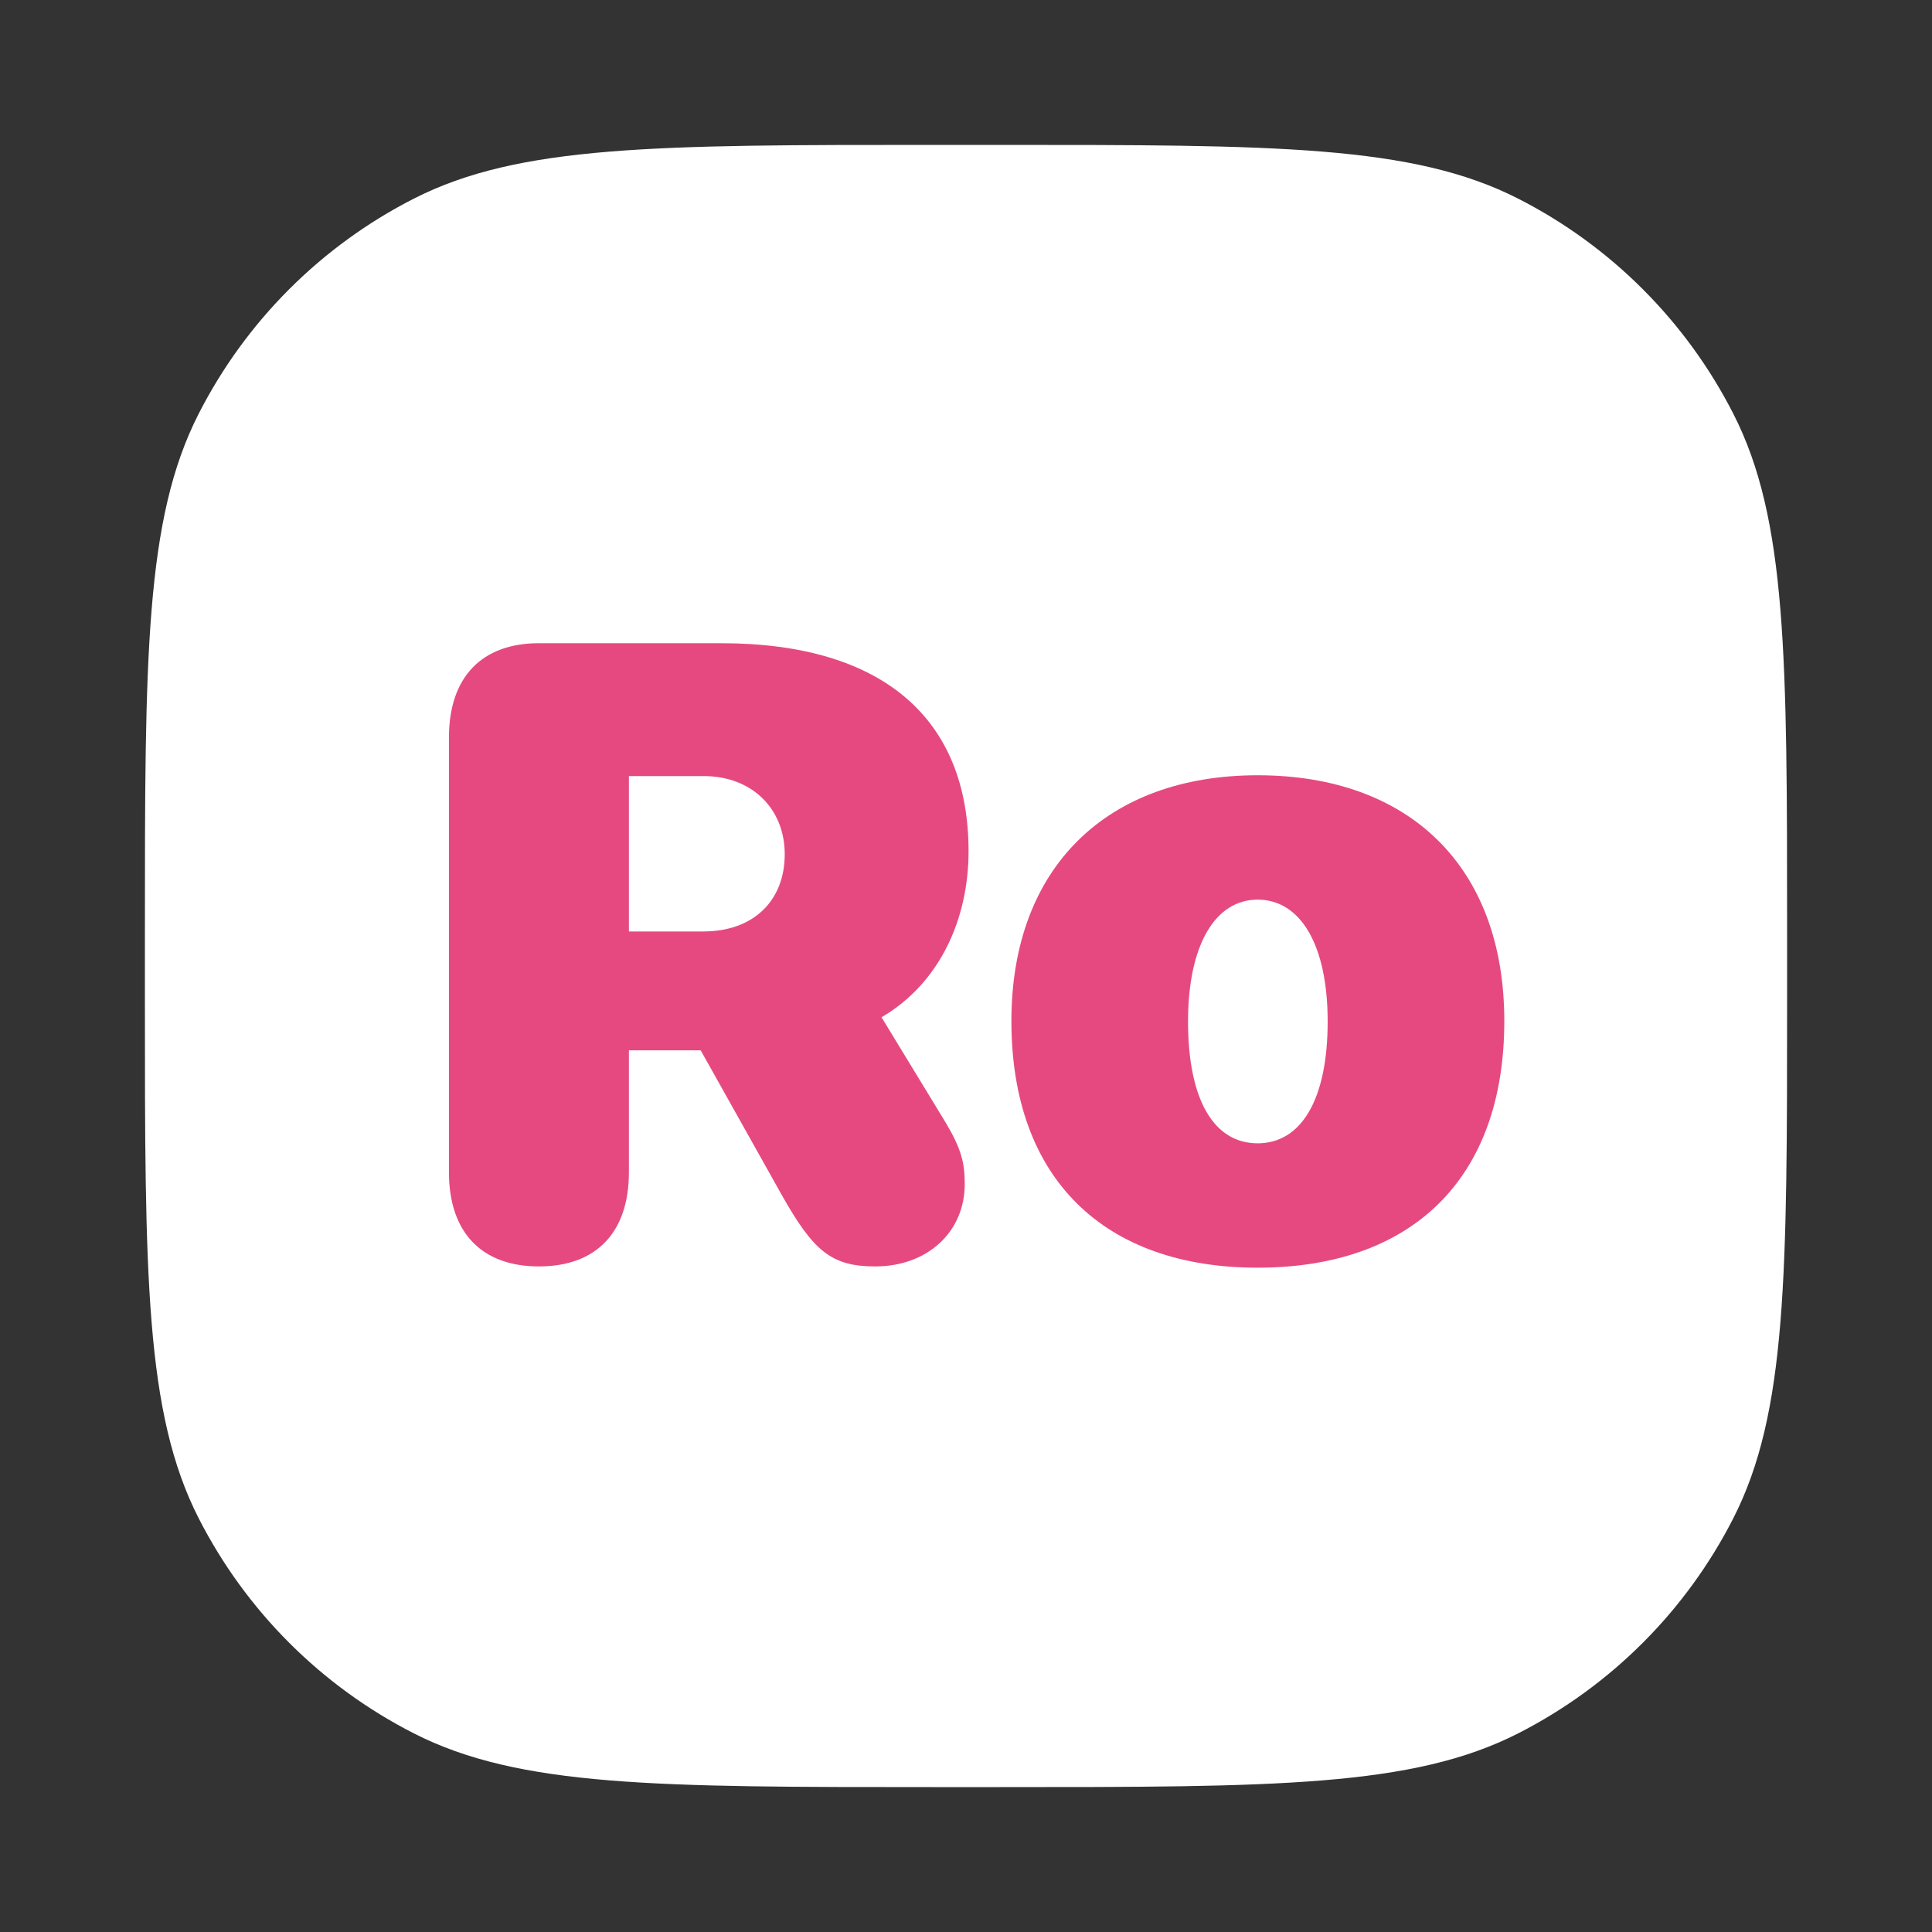 <svg width="40" height="40" viewBox="0 0 40 40" fill="none" xmlns="http://www.w3.org/2000/svg">
<rect x="0" y="0" width="40" height="40" fill="#333333" stroke="none"/>
<path d="M3 19.32C3 13.607 3 10.751 4.112 8.569C5.09 6.65 6.65 5.09 8.569 4.112C10.751 3 13.607 3 19.32 3H20.68C26.392 3 29.249 3 31.431 4.112C33.35 5.09 34.91 6.65 35.888 8.569C37 10.751 37 13.607 37 19.32V20.68C37 26.392 37 29.249 35.888 31.431C34.91 33.35 33.35 34.91 31.431 35.888C29.249 37 26.392 37 20.68 37H19.32C13.607 37 10.751 37 8.569 35.888C6.65 34.91 5.09 33.35 4.112 31.431C3 29.249 3 26.392 3 20.68V19.32Z" fill="white"/>
<path d="M11.158 26.22C12.345 26.22 13.021 25.517 13.021 24.269V21.746H14.507L16.177 24.726C16.836 25.895 17.205 26.22 18.119 26.22C19.2 26.22 19.974 25.508 19.974 24.515C19.974 24.075 19.903 23.785 19.578 23.24L18.251 21.061C19.455 20.357 20.053 19.03 20.053 17.624C20.053 14.908 18.312 13.317 14.929 13.317H11.158C9.972 13.317 9.295 14.021 9.295 15.269V24.269C9.295 25.517 9.972 26.22 11.158 26.22ZM13.021 19.285V16.068H14.568C15.57 16.068 16.247 16.745 16.247 17.686C16.247 18.644 15.605 19.285 14.56 19.285H13.021Z" fill="#E64980"/>
<path d="M26.038 26.246C29.211 26.246 31.145 24.427 31.145 21.14C31.145 17.932 29.167 16.051 26.038 16.051C22.927 16.051 20.94 17.949 20.94 21.14C20.94 24.418 22.874 26.246 26.038 26.246ZM26.038 23.671C25.133 23.671 24.597 22.774 24.597 21.148C24.597 19.566 25.159 18.626 26.038 18.626C26.926 18.626 27.488 19.566 27.488 21.148C27.488 22.774 26.935 23.671 26.038 23.671Z" fill="#E64980"/>
</svg>
